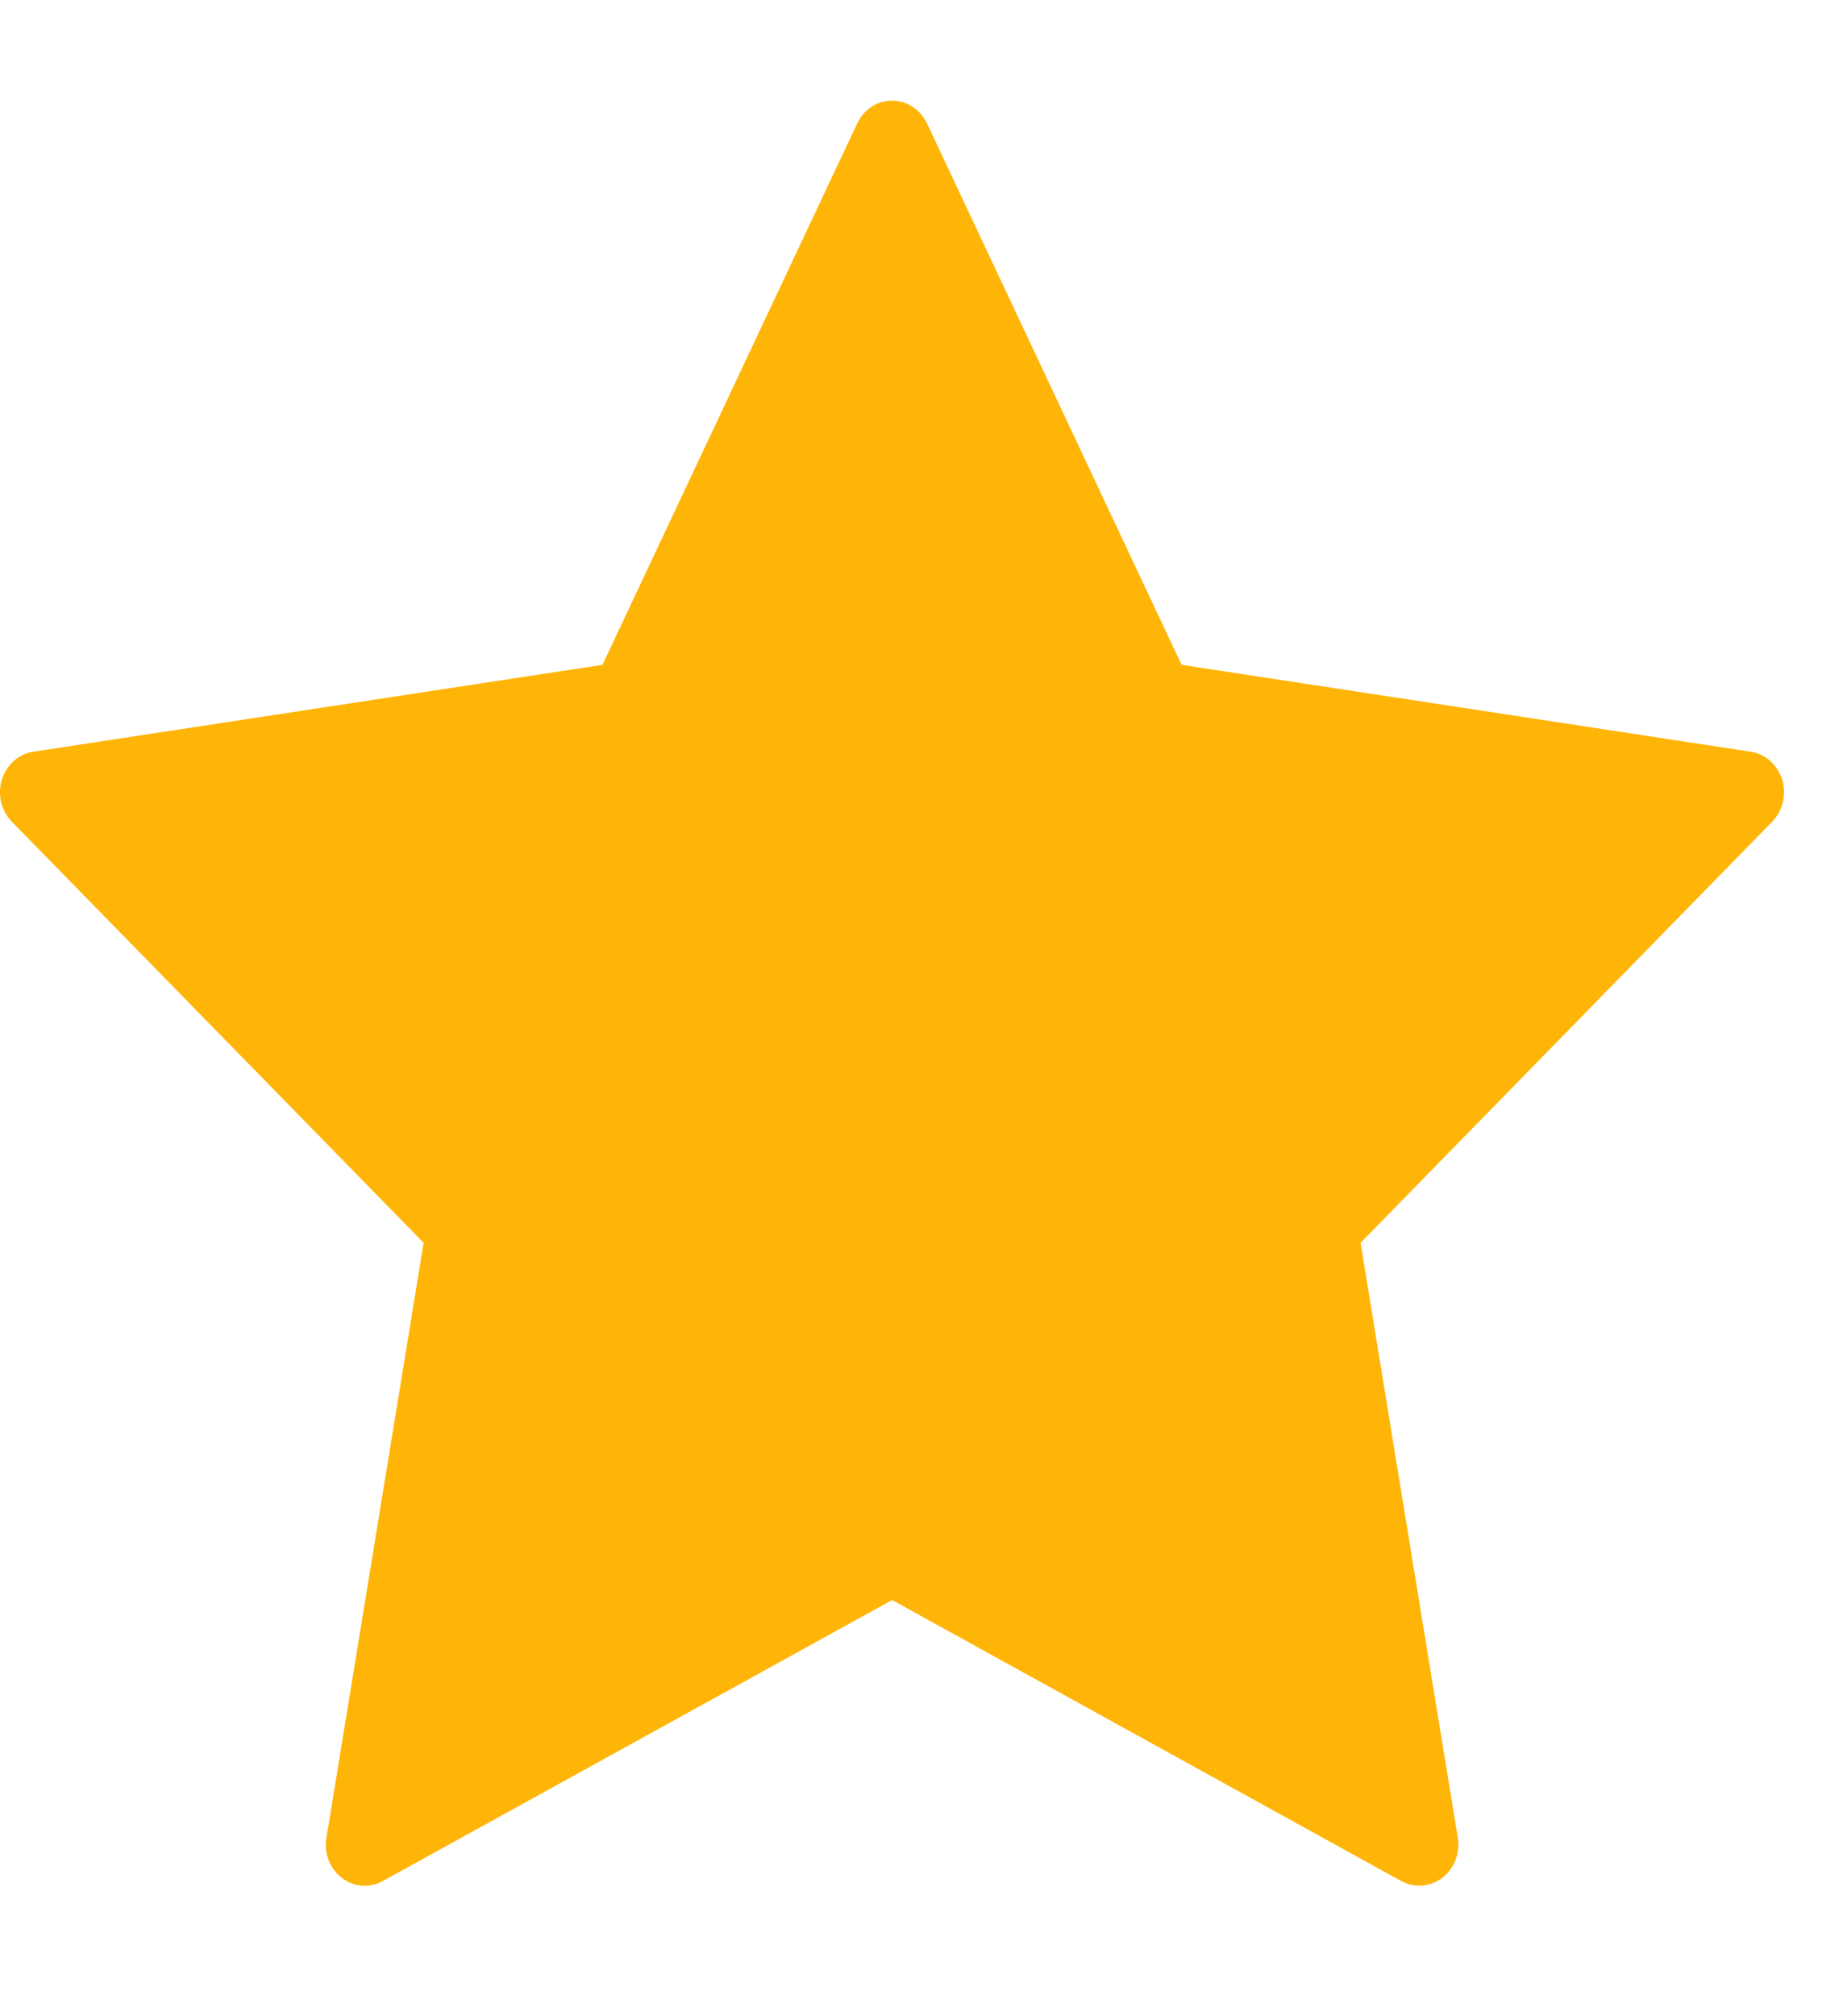 <svg width="11" height="12" viewBox="0 0 11 12" fill="none" xmlns="http://www.w3.org/2000/svg">
<path fill-rule="evenodd" clip-rule="evenodd" d="M5.521 0.735L7.037 3.957L10.426 4.474C10.514 4.487 10.586 4.552 10.614 4.64C10.641 4.728 10.618 4.825 10.555 4.89L8.103 7.397L8.682 10.938C8.697 11.029 8.661 11.122 8.59 11.176C8.518 11.231 8.423 11.238 8.344 11.195L5.313 9.523L2.281 11.195C2.203 11.239 2.108 11.232 2.036 11.177C1.964 11.123 1.929 11.03 1.944 10.939L2.523 7.397L0.07 4.89C0.007 4.825 -0.016 4.728 0.011 4.64C0.039 4.552 0.111 4.487 0.199 4.474L3.588 3.957L5.105 0.735C5.144 0.652 5.224 0.599 5.313 0.599C5.401 0.599 5.482 0.652 5.521 0.735Z" fill="#FFB507"/>
</svg>
